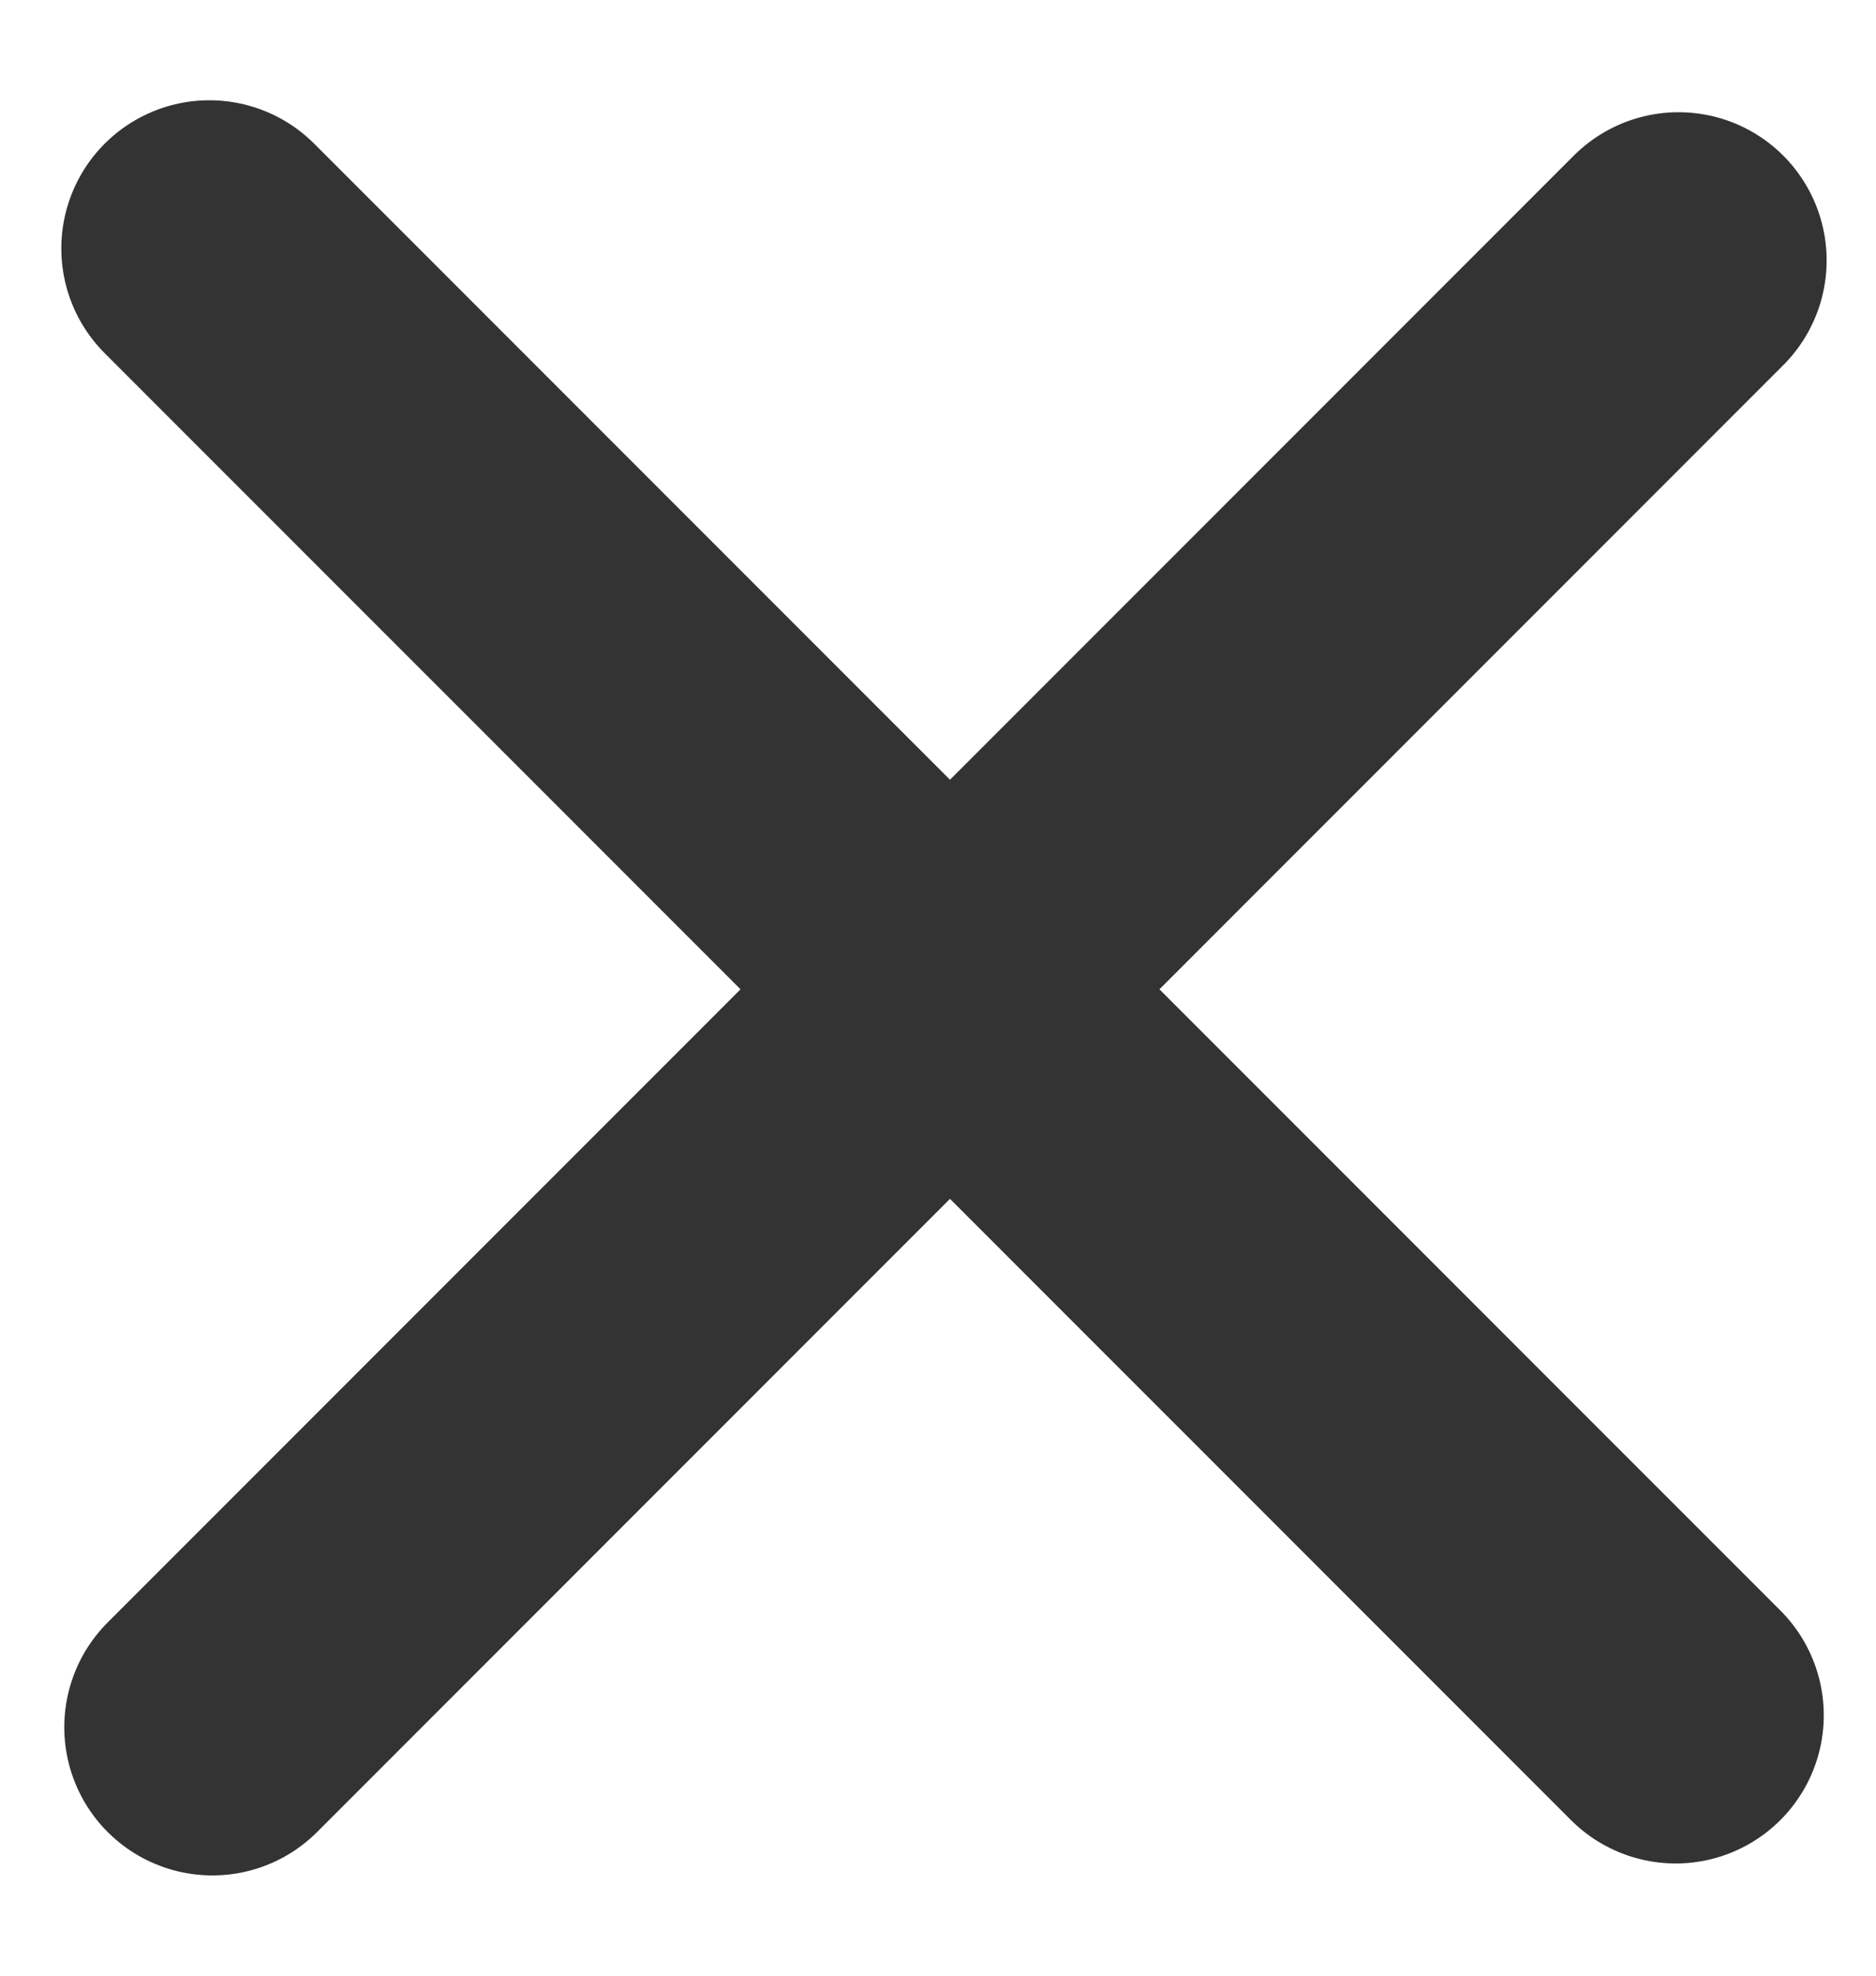 <svg xmlns="http://www.w3.org/2000/svg" width="19" height="20" viewBox="0 0 19 20" fill="none"><line x1="17" y1="2.636" x2="2.151" y2="17.485" stroke="#333333" stroke-width="3" stroke-linecap="round"></line><line x1="2.121" y1="2.515" x2="16.971" y2="17.364" stroke="#333333" stroke-width="3" stroke-linecap="round"></line></svg>
